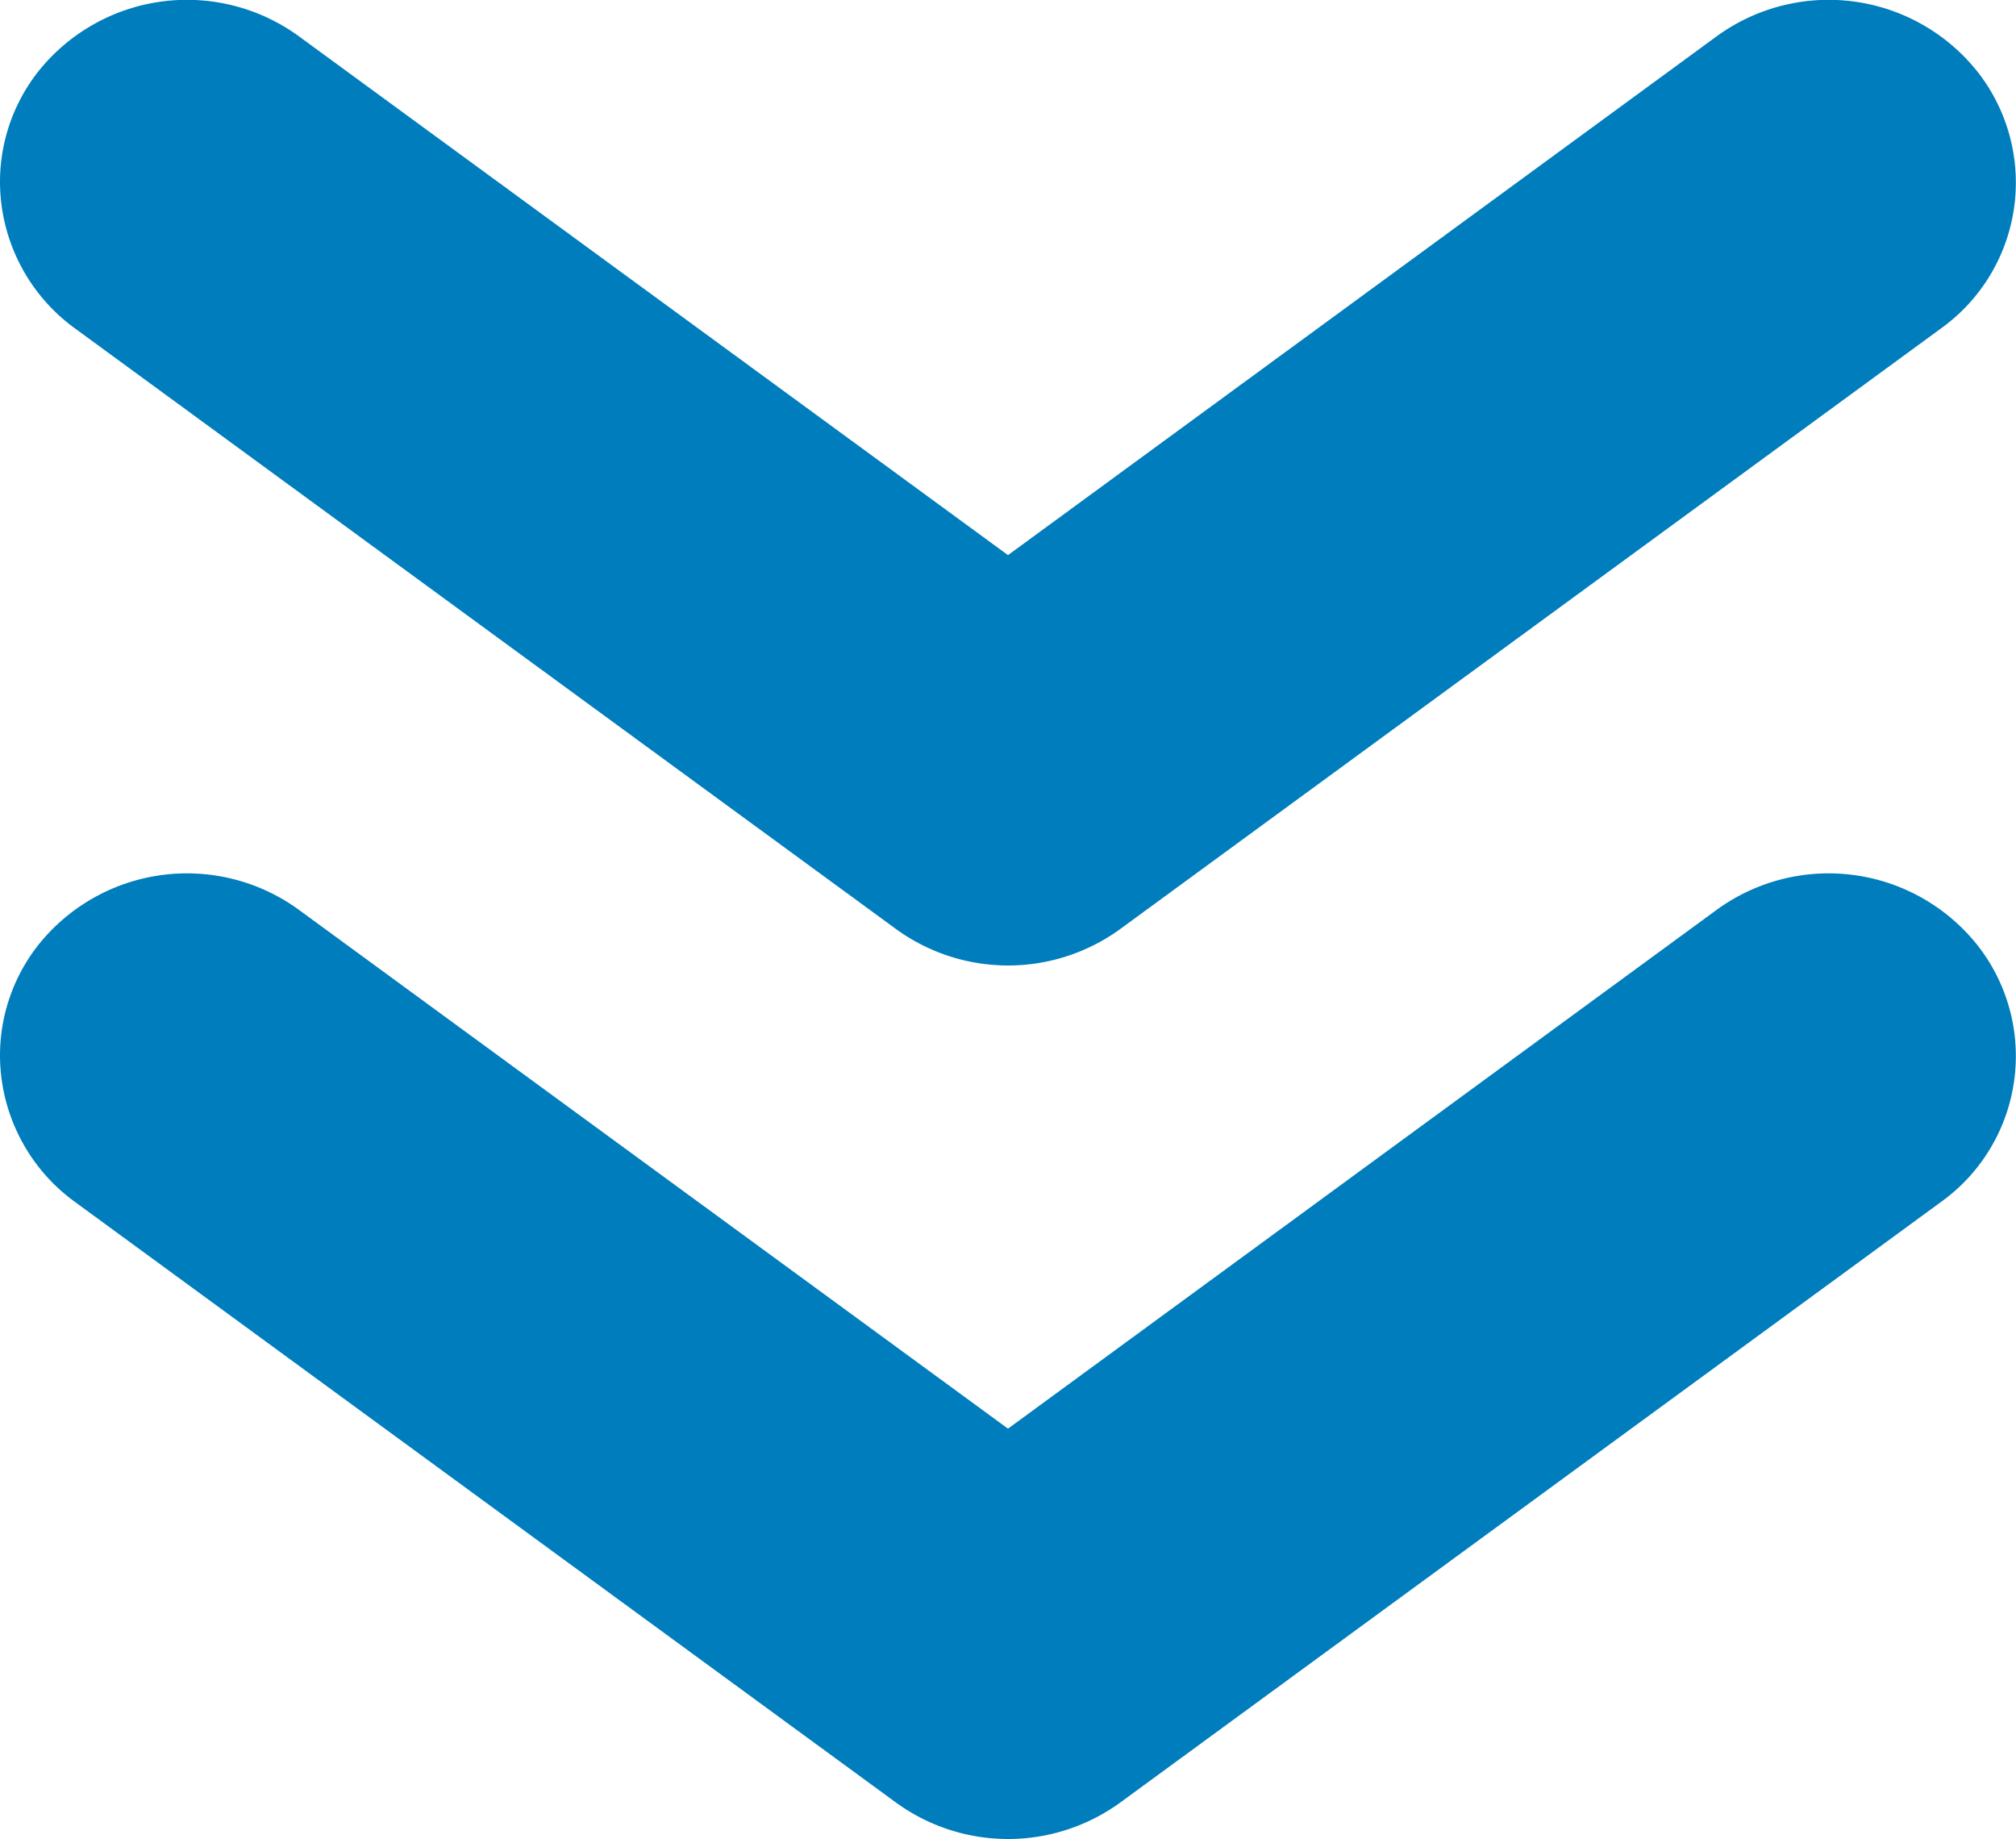 <svg xmlns="http://www.w3.org/2000/svg" width="10" height="9.12" viewBox="0 0 10 9.12">
  <g id="sa-angles-up" transform="translate(0 9.12) rotate(-90)">
    <path id="路径_19738" data-name="路径 19738" d="M3.884,0A.9.9,0,0,0,3.16.371L.181,4.444a.946.946,0,0,0,0,1.113L3.16,9.629a.89.89,0,0,0,1.266.185.943.943,0,0,0,.181-1.3L2.035,5,4.607,1.484a.943.943,0,0,0-.181-1.3A.886.886,0,0,0,3.884,0Z" fill="#007dbc"/>
    <path id="路径_19739" data-name="路径 19739" d="M3.884,0A.9.9,0,0,0,3.16.371L.181,4.444a.946.946,0,0,0,0,1.113L3.16,9.629a.89.89,0,0,0,1.266.185.943.943,0,0,0,.181-1.3L2.035,5,4.607,1.484a.943.943,0,0,0-.181-1.3A.886.886,0,0,0,3.884,0Z" transform="translate(4.332)" fill="#007dbc"/>
  </g>
</svg>
